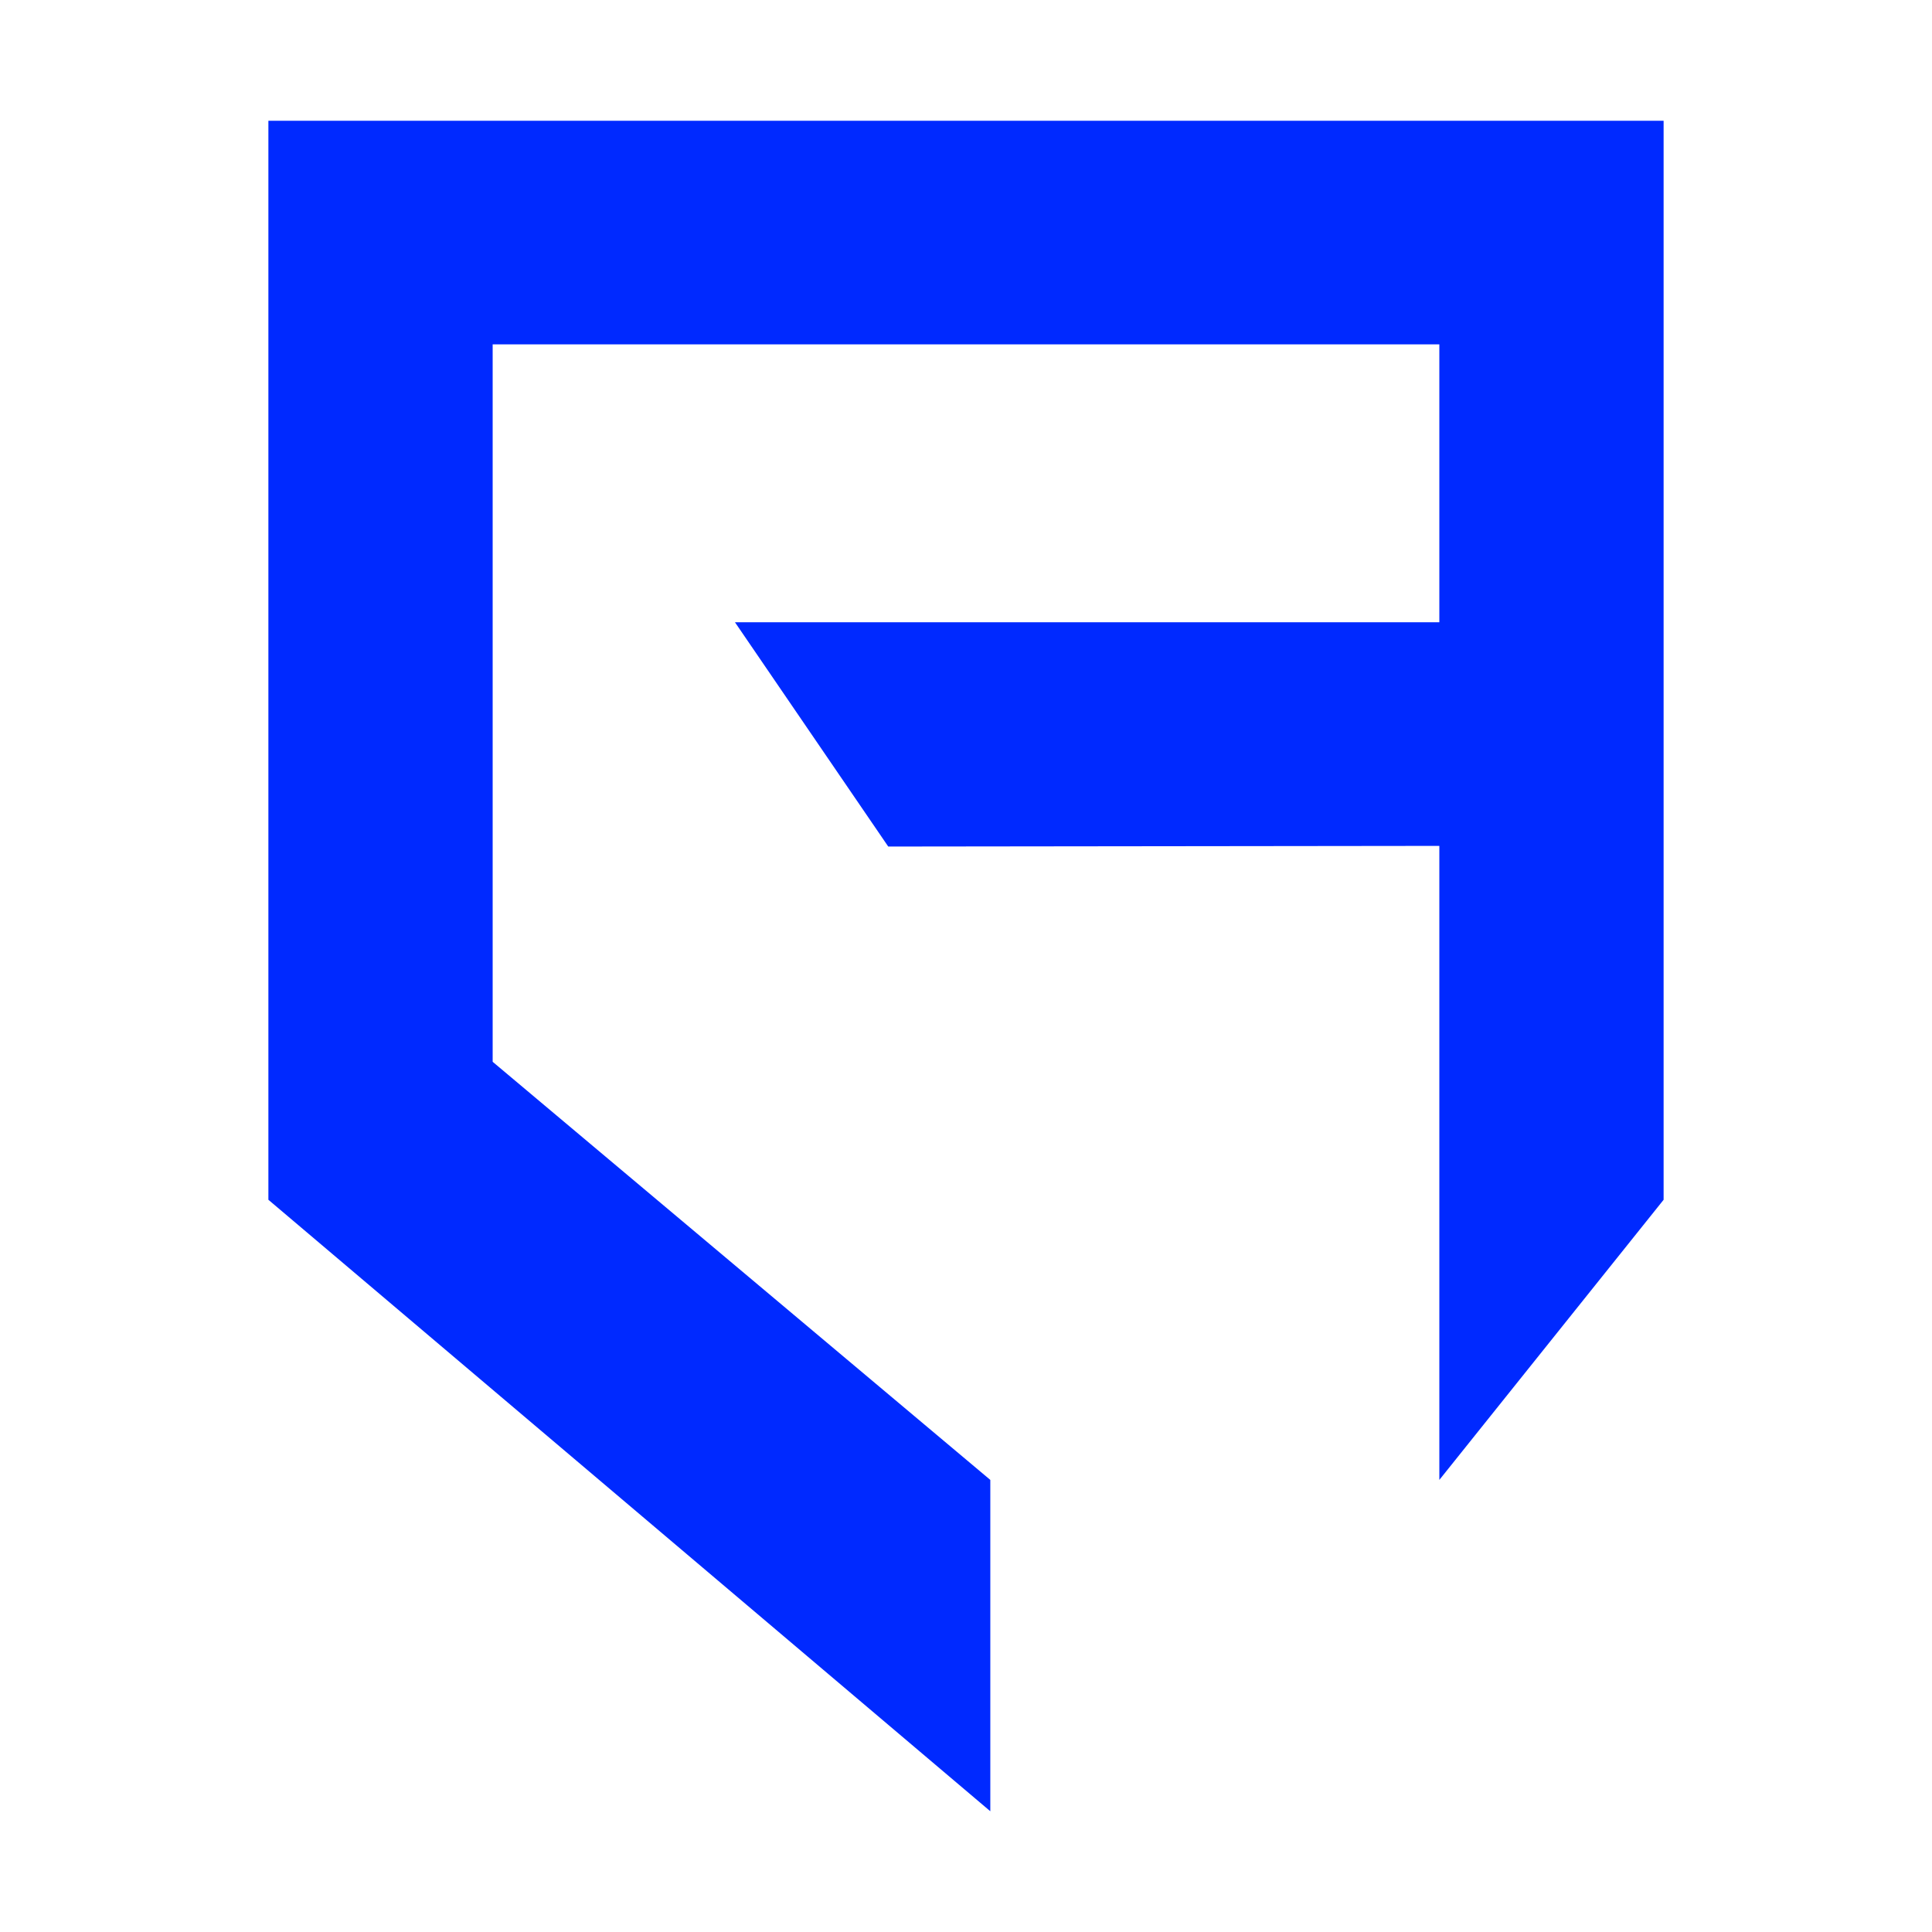 <?xml version="1.0" encoding="UTF-8"?> <svg xmlns="http://www.w3.org/2000/svg" id="_Слой_1" data-name="Слой 1" version="1.1" viewBox="0 0 120 120"><defs><style> .cls-1 { fill: #0029ff; stroke-width: 0px; } </style></defs><polygon class="cls-1" points="102.95 7.5 16.67 7.5 16.67 74.52 61.51 112.5 61.51 112.5 61.51 91.92 61.51 91.92 30.6 65.95 30.6 21.39 89.4 21.39 89.4 38.65 45.65 38.65 55.17 52.58 89.4 52.54 89.4 91.92 103.33 74.52 103.33 7.5 102.95 7.5"></polygon></svg> 